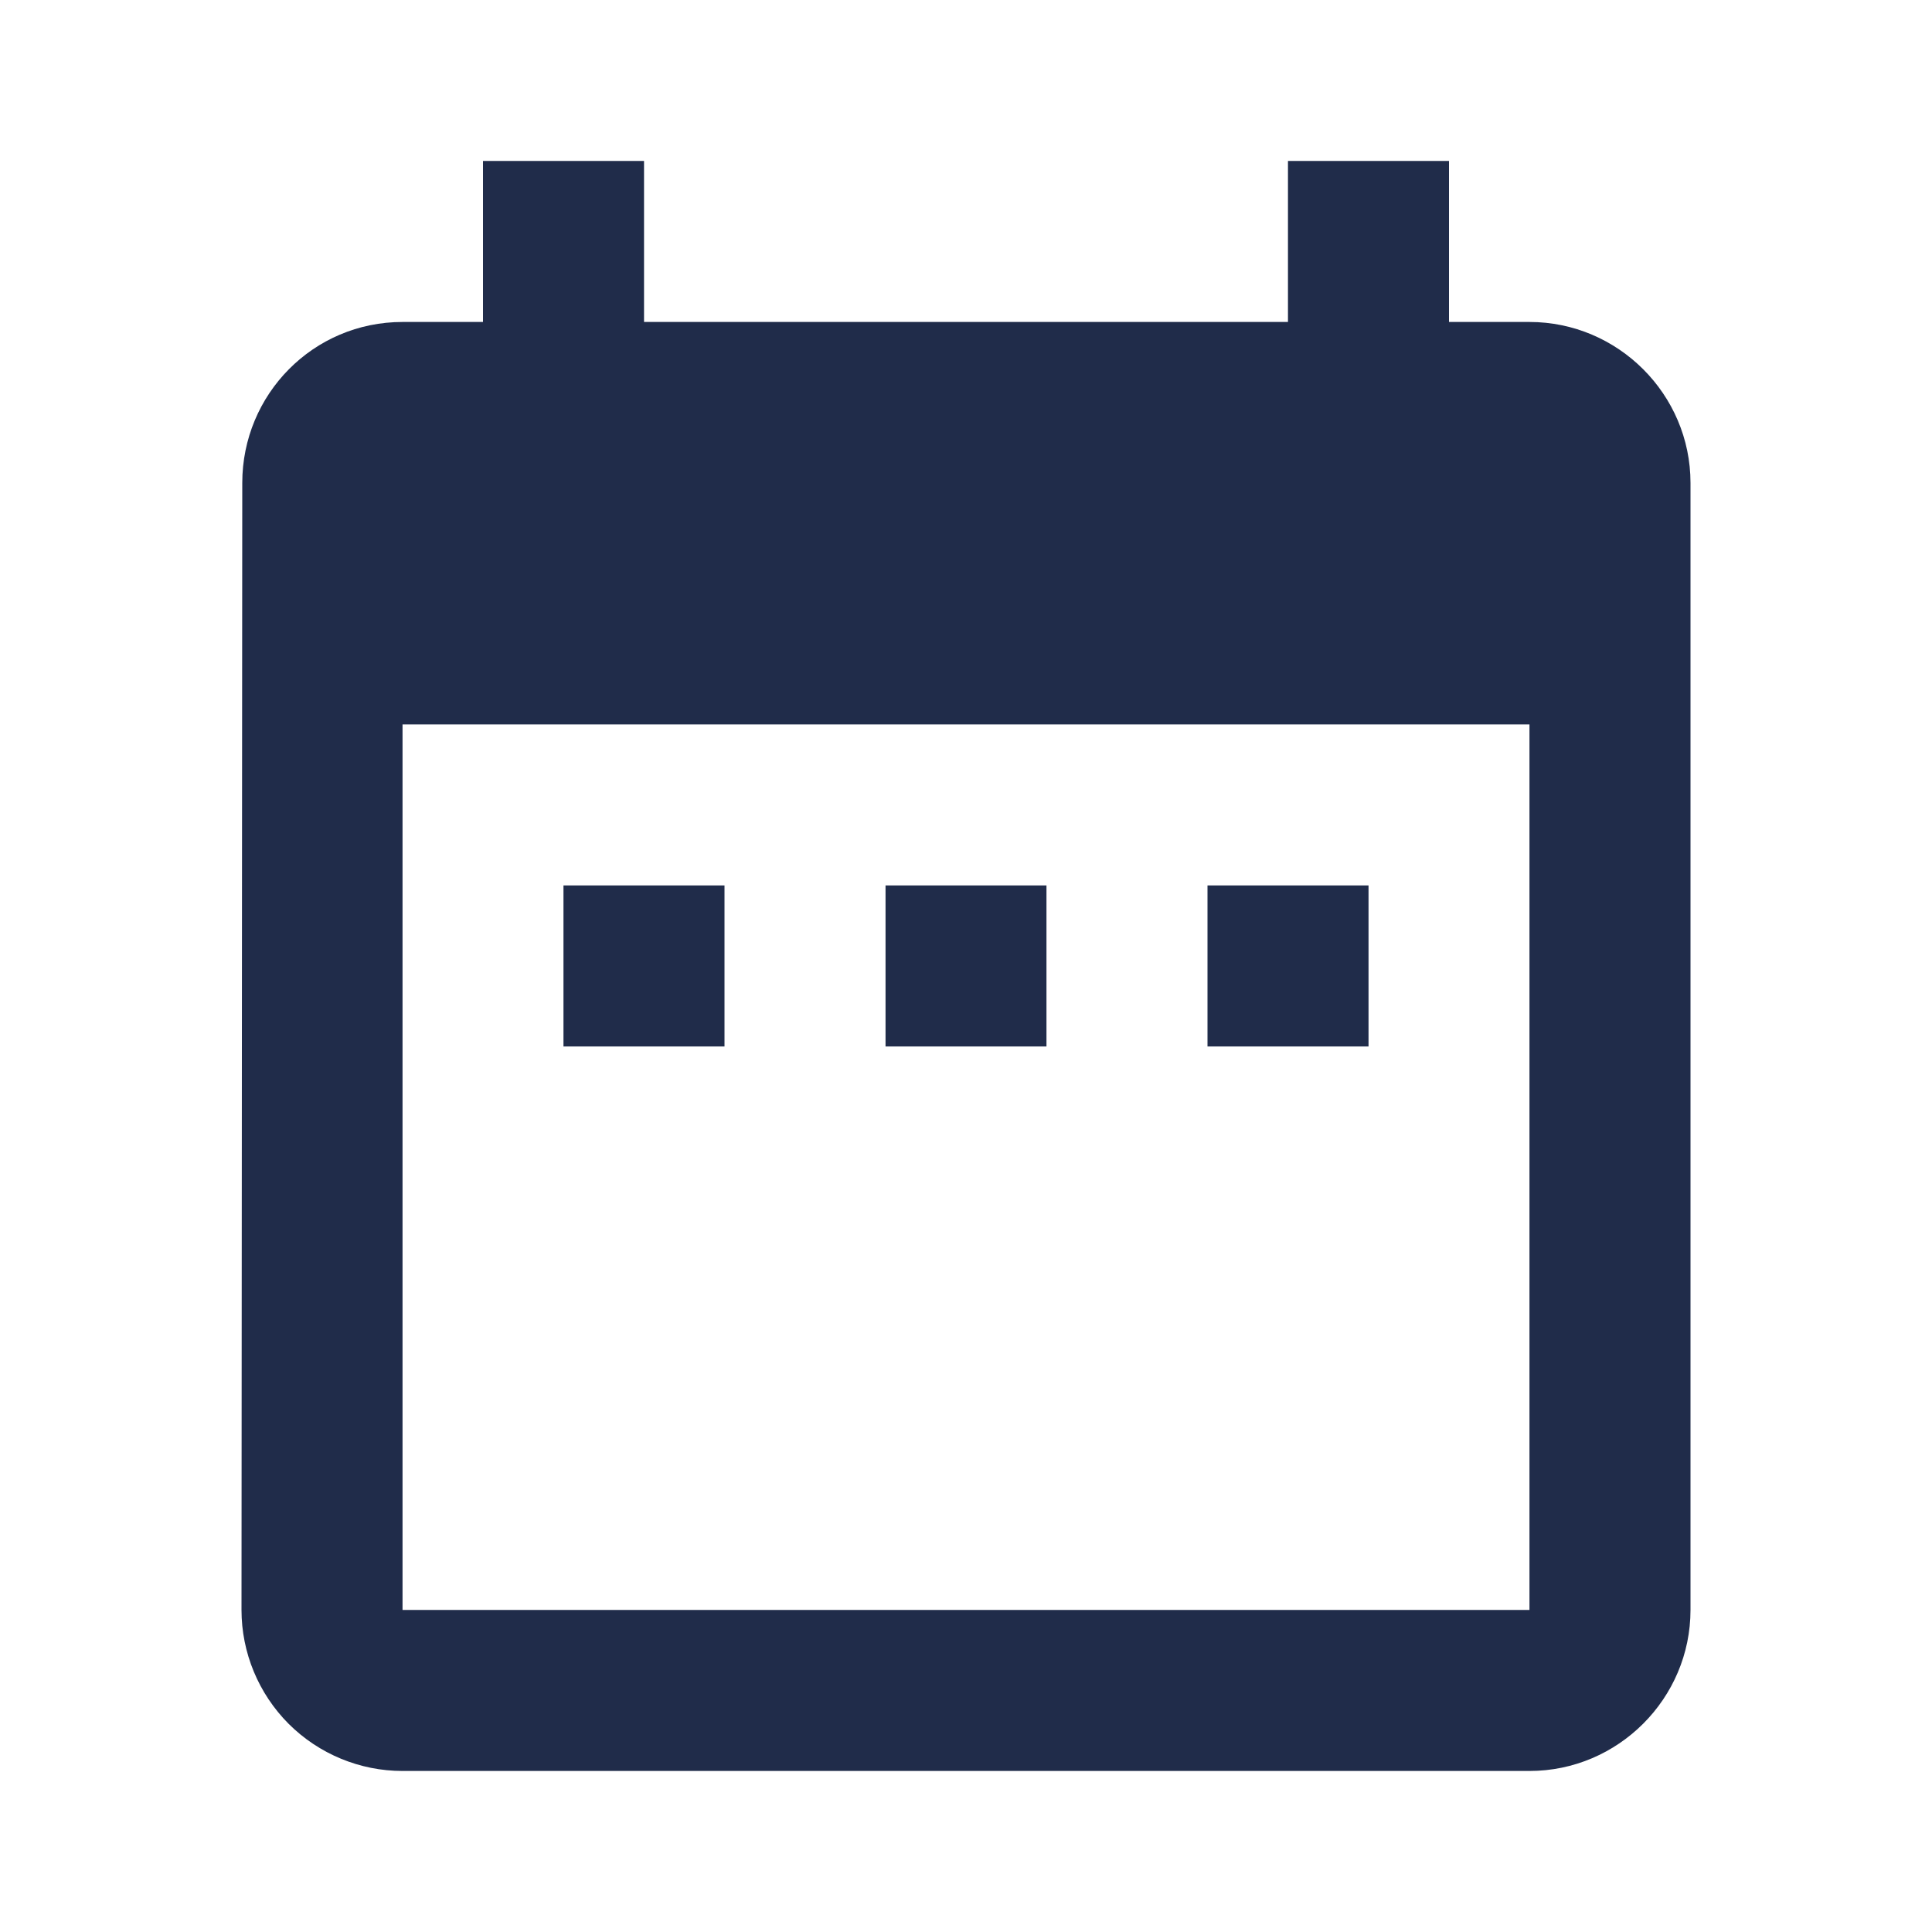 <?xml version="1.0" encoding="UTF-8"?>
<svg xmlns="http://www.w3.org/2000/svg" width="20" height="20" viewBox="0 0 20 20" fill="none">
  <path d="M7.5 9.166H5.833V10.833H7.5V9.166ZM10.833 9.166H9.167V10.833H10.833V9.166ZM14.167 9.166H12.5V10.833H14.167V9.166ZM15.833 3.333H15V1.666H13.333V3.333H6.667V1.666H5V3.333H4.167C3.242 3.333 2.508 4.083 2.508 4.999L2.5 16.666C2.5 17.108 2.676 17.532 2.988 17.845C3.301 18.157 3.725 18.333 4.167 18.333H15.833C16.75 18.333 17.5 17.583 17.5 16.666V4.999C17.5 4.083 16.75 3.333 15.833 3.333ZM15.833 16.666H4.167V7.499H15.833V16.666Z" fill="#202C4A"></path>
</svg>
